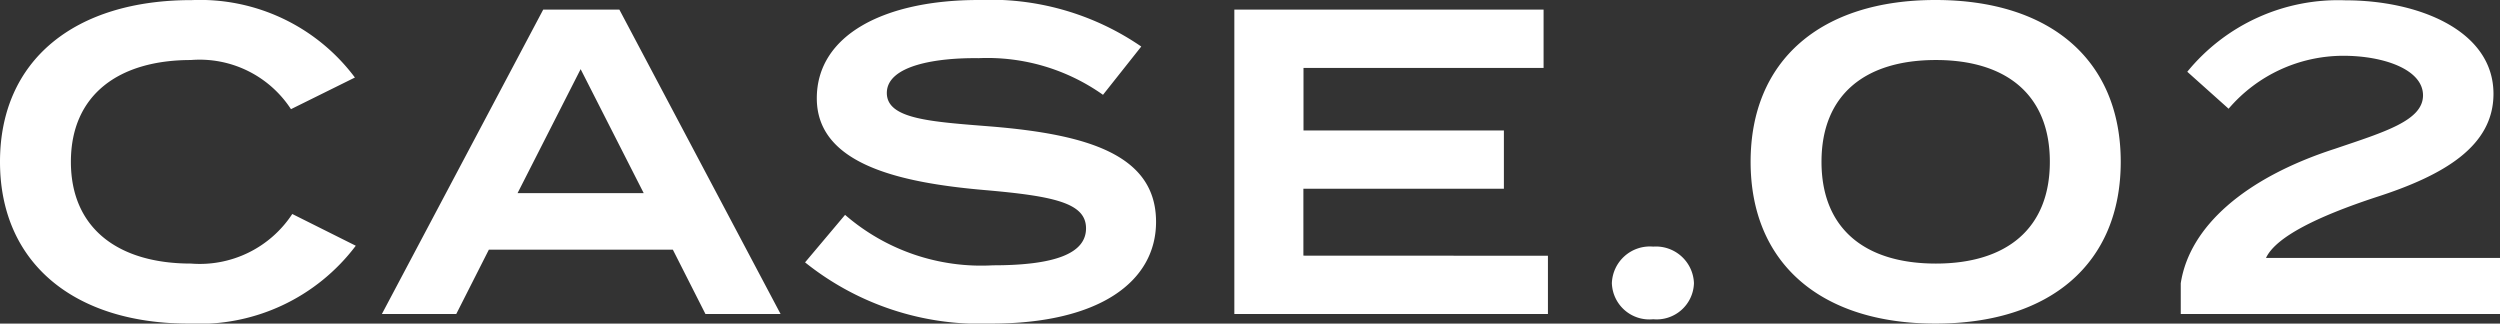 <svg xmlns="http://www.w3.org/2000/svg" width="91.968" height="11.904" viewBox="0 0 91.968 11.904">
  <rect x="0" y="0" width="91.968" height="11.904" fill="#333333" stroke="none"/>
  <g id="グループ_880" data-name="グループ 880" transform="translate(-32.784 -2749.448)">
    <path id="パス_135194" data-name="パス 135194" d="M7.808-1.856c-2.656,0-4.416-1.28-4.416-3.744s1.76-3.744,4.416-3.744a4.009,4.009,0,0,1,3.68,1.808L13.84-8.7a7.112,7.112,0,0,0-6-2.848C3.52-11.552.784-9.328.784-5.6S3.52.352,7.728.352a7.218,7.218,0,0,0,6.144-2.864L11.536-3.68A4.069,4.069,0,0,1,7.808-1.856ZM26.736,0H29.5L23.568-11.2h-2.8L14.832,0h2.736l1.2-2.368h6.768ZM19.824-4.448l2.32-4.56,2.32,4.56ZM37.232-6.9c-2.224-.176-3.824-.272-3.824-1.232,0-1.024,1.856-1.3,3.376-1.28A7.354,7.354,0,0,1,41.36-8.064L42.768-9.84a9.8,9.8,0,0,0-5.984-1.712c-3.456,0-5.952,1.28-5.952,3.616,0,2.4,2.976,3.1,6.176,3.376,2.576.224,3.728.48,3.728,1.408s-1.152,1.36-3.424,1.36a7.643,7.643,0,0,1-5.44-1.856L30.4-1.9A10.285,10.285,0,0,0,37.248.352c3.968,0,6.064-1.536,6.064-3.744C43.312-5.856,40.8-6.608,37.232-6.9Zm11.5,4.752V-4.608h7.376V-6.752H48.736v-2.3h8.832V-11.2H46.192V0H57.728V-2.144ZM61.6.192a1.373,1.373,0,0,0,1.5-1.328A1.4,1.4,0,0,0,61.6-2.48a1.4,1.4,0,0,0-1.52,1.344A1.379,1.379,0,0,0,61.6.192Zm10.384.16C76.224.352,78.8-1.872,78.8-5.6s-2.576-5.952-6.816-5.952c-4.224,0-6.8,2.224-6.8,5.952S67.76.352,71.984.352ZM72-1.856c-2.608,0-4.208-1.28-4.208-3.744S69.392-9.344,72-9.344c2.592,0,4.192,1.28,4.192,3.744S74.592-1.856,72-1.856Zm9.248-7.056,1.52,1.36A5.558,5.558,0,0,1,86.992-9.5c1.472,0,2.928.5,2.928,1.456,0,.928-1.408,1.344-3.248,1.968-3.312,1.072-5.344,2.864-5.664,4.944V0H92.752V-2.064H84.144c.368-.784,1.936-1.536,4.016-2.224C90.7-5.1,92.512-6.176,92.512-8.1c0-2.336-2.768-3.44-5.44-3.44A7.163,7.163,0,0,0,81.248-8.912Z" transform="translate(32 2761)" fill="#fff"/>
  </g>
</svg>
